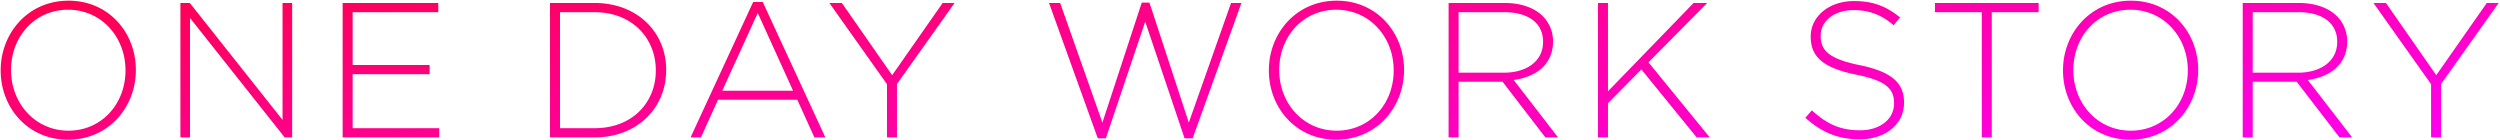 <svg xmlns="http://www.w3.org/2000/svg" xmlns:xlink="http://www.w3.org/1999/xlink" width="1822.869" height="102.36" viewBox="0 0 1822.869 102.36"><defs><linearGradient id="a" x1="0.111" x2="0.951" y2="0.981" gradientUnits="objectBoundingBox"><stop offset="0" stop-color="red"/><stop offset="1" stop-color="#ff00eb"/></linearGradient></defs><path d="M59.36,1.68c29.68,0,49.42-23.94,49.42-50.68v-.28c0-26.74-19.46-50.4-49.14-50.4S10.22-75.74,10.22-49v.28C10.22-21.98,29.68,1.68,59.36,1.68Zm.28-6.58C35.42-4.9,17.78-24.78,17.78-49v-.28c0-24.22,17.36-43.82,41.58-43.82S101.22-73.22,101.22-49v.28C101.22-24.5,83.86-4.9,59.64-4.9ZM141.26,0h7V-87.08L217.28,0h5.46V-98h-7v85.26L148.12-98h-6.86Zm118.3,0h70.42V-6.72H266.84V-46.06h56.14v-6.72H266.84v-38.5h62.44V-98H259.56Zm151.2,0h32.62c30.8,0,52.08-21.42,52.08-49v-.28c0-27.58-21.28-48.72-52.08-48.72H410.76Zm32.62-91.28c27.3,0,44.52,19.04,44.52,42.28v.28c0,23.38-17.22,42-44.52,42H418.04V-91.28ZM513.24,0h7.56l12.46-27.44h57.82L603.54,0h7.98L565.88-98.7h-7Zm23.1-34.02,25.9-56.7L588-34.02ZM656.46,0h7.28V-38.92l42-59.08h-8.68L660.24-45.36,623.56-98h-9.1l42,59.22ZM810.18.7h5.88l28.7-85.12L873.46.7h5.88L914.9-98h-7.56l-30.8,87.22-28.7-87.5h-5.6l-28.7,87.5L782.74-98h-8.12Zm173.88.98c29.68,0,49.42-23.94,49.42-50.68v-.28c0-26.74-19.46-50.4-49.14-50.4S934.92-75.74,934.92-49v.28C934.92-21.98,954.38,1.68,984.06,1.68Zm.28-6.58c-24.22,0-41.86-19.88-41.86-44.1v-.28c0-24.22,17.36-43.82,41.58-43.82s41.86,19.88,41.86,44.1v.28C1025.92-24.5,1008.56-4.9,984.34-4.9ZM1065.96,0h7.28V-40.6h32.06L1136.52,0h9.24l-32.34-41.86c16.52-2.24,28.7-11.62,28.7-28v-.28a25.838,25.838,0,0,0-7.42-18.2c-5.88-5.88-15.54-9.66-27.58-9.66h-41.16Zm7.28-47.18v-44.1h33.46c17.78,0,28.14,8.26,28.14,21.42v.28c0,14.14-12.18,22.4-28.56,22.4ZM1174.88,0h7.28V-24.92l24.36-24.64L1246.84,0h9.52L1211.7-54.74,1254.54-98h-9.94l-62.44,64.4V-98h-7.28Zm190.68,1.4c18.9,0,32.48-10.92,32.48-26.74v-.28c0-14.28-9.52-22.4-32.2-27.02-23.24-4.76-28.56-11.06-28.56-21.42v-.28c0-10.22,9.52-18.48,23.94-18.48,10.78,0,20.02,3.08,29.26,11.06l4.62-5.74c-9.94-7.98-19.32-11.9-33.6-11.9-18.2,0-31.5,11.2-31.5,25.76v.28c0,14.84,9.52,22.82,33.04,27.58,22.26,4.48,27.72,10.5,27.72,20.86v.28c0,11.2-10.08,19.46-24.78,19.46-14.42,0-24.36-4.62-35.14-14.56l-4.76,5.46C1337.84-3.78,1349.88,1.4,1365.56,1.4ZM1454.74,0h7.28V-91.28h34.16V-98h-75.6v6.72h34.16ZM1563.1,1.68c29.68,0,49.42-23.94,49.42-50.68v-.28c0-26.74-19.46-50.4-49.14-50.4S1513.96-75.74,1513.96-49v.28C1513.96-21.98,1533.42,1.68,1563.1,1.68Zm.28-6.58c-24.22,0-41.86-19.88-41.86-44.1v-.28c0-24.22,17.36-43.82,41.58-43.82s41.86,19.88,41.86,44.1v.28C1604.96-24.5,1587.6-4.9,1563.38-4.9ZM1645,0h7.28V-40.6h32.06L1715.56,0h9.24l-32.34-41.86c16.52-2.24,28.7-11.62,28.7-28v-.28a25.838,25.838,0,0,0-7.42-18.2c-5.88-5.88-15.54-9.66-27.58-9.66H1645Zm7.28-47.18v-44.1h33.46c17.78,0,28.14,8.26,28.14,21.42v.28c0,14.14-12.18,22.4-28.56,22.4ZM1782.34,0h7.28V-38.92l42-59.08h-8.68l-36.82,52.64L1749.44-98h-9.1l42,59.22Z" transform="translate(-9.72 100.18)" stroke="rgba(0,0,0,0)" stroke-width="1" fill="url(#a)"/></svg>